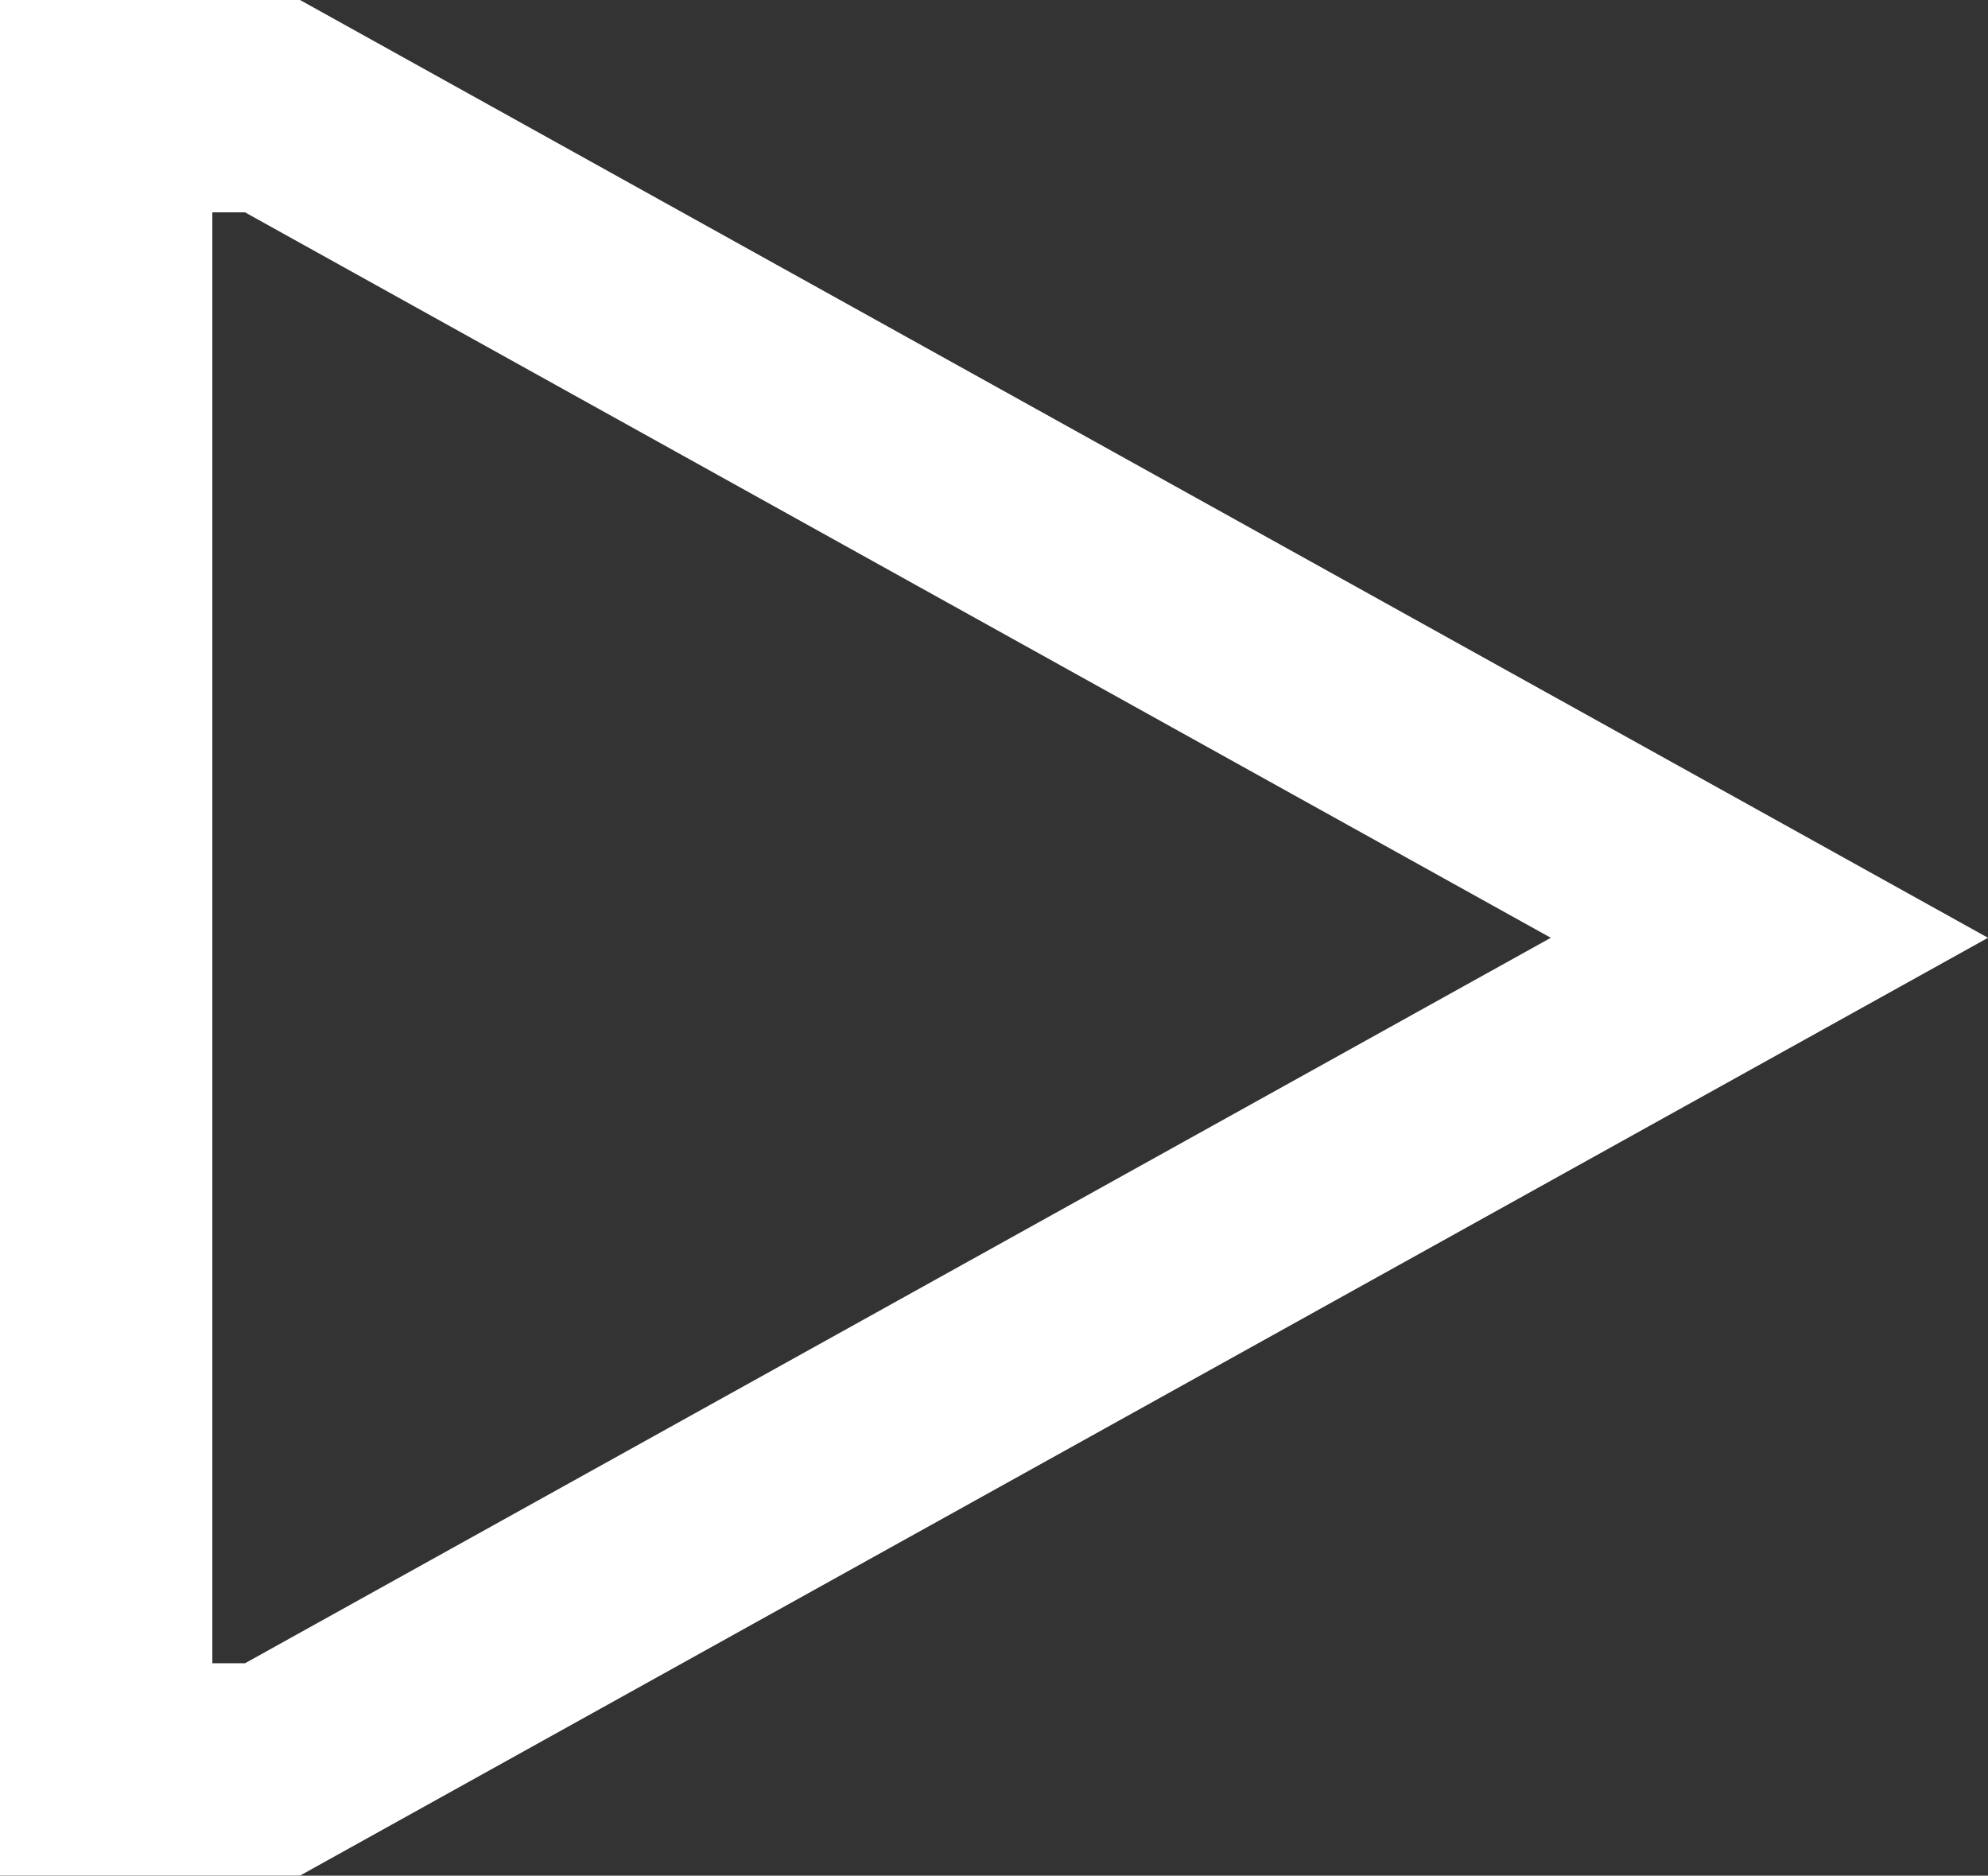 <svg xmlns="http://www.w3.org/2000/svg" width="18.726" height="17.667" viewBox="0 0 18.726 17.667"><rect x="0" y="0" width="18.726" height="17.667" fill="#333333" stroke="none"/><path d="M958.567,3892.666H957V3877h1.567l14.1,7.833Z" transform="translate(-956 -3876)" fill="none" stroke="#fff" stroke-miterlimit="10" stroke-width="2"/></svg>